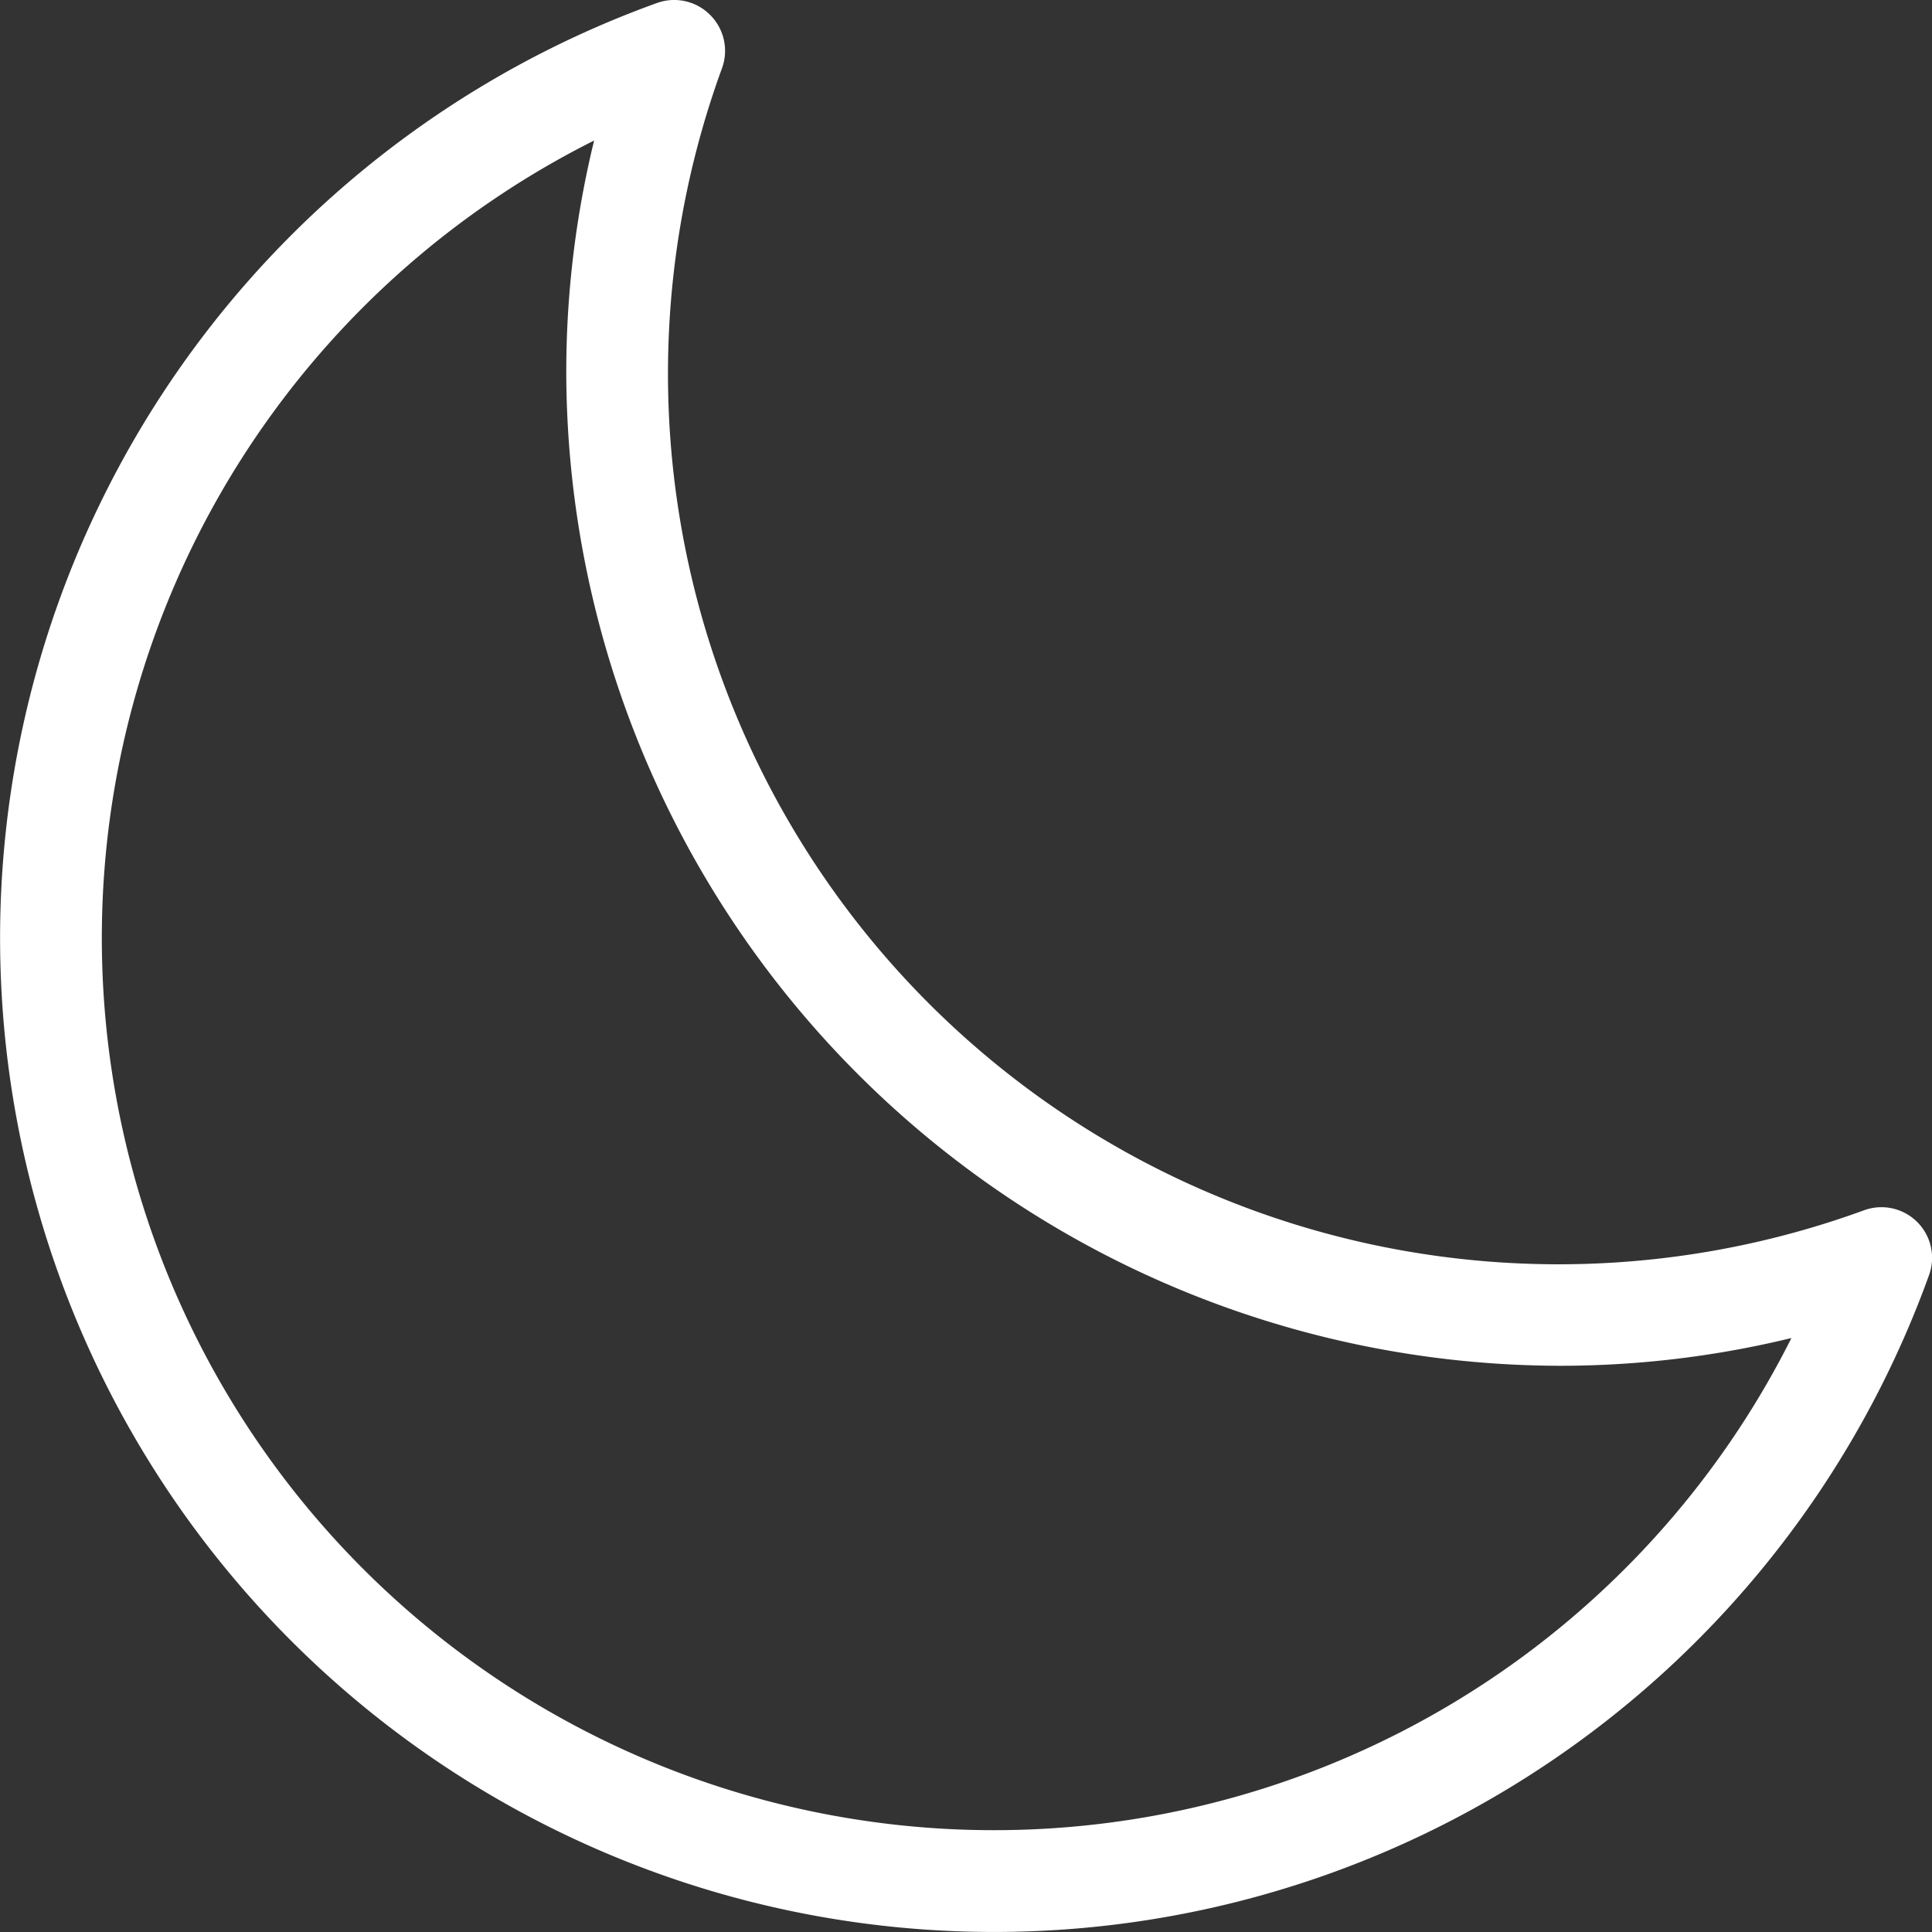 <svg viewBox="0 0 38.151 38.151" height="38.151" width="38.151" xmlns="http://www.w3.org/2000/svg">
  <rect x="0" y="0" width="38.151" height="38.151" fill="#333333" stroke="none"/>
  <path fill="#fff" transform="translate(-2.499 -2.5)" d="M16.522,2.795A1,1,0,0,0,15.47,2.56,19.627,19.627,0,1,0,40.591,27.681,1,1,0,0,0,39.306,26.4,17.587,17.587,0,0,1,16.757,3.845a1,1,0,0,0-.235-1.05ZM33.32,29.47a19.35,19.35,0,0,0,4.554-.548A17.617,17.617,0,1,1,14.231,5.275a19.276,19.276,0,0,0-.55,4.558A19.661,19.661,0,0,0,33.32,29.47Z" id="evening"></path>
</svg>
